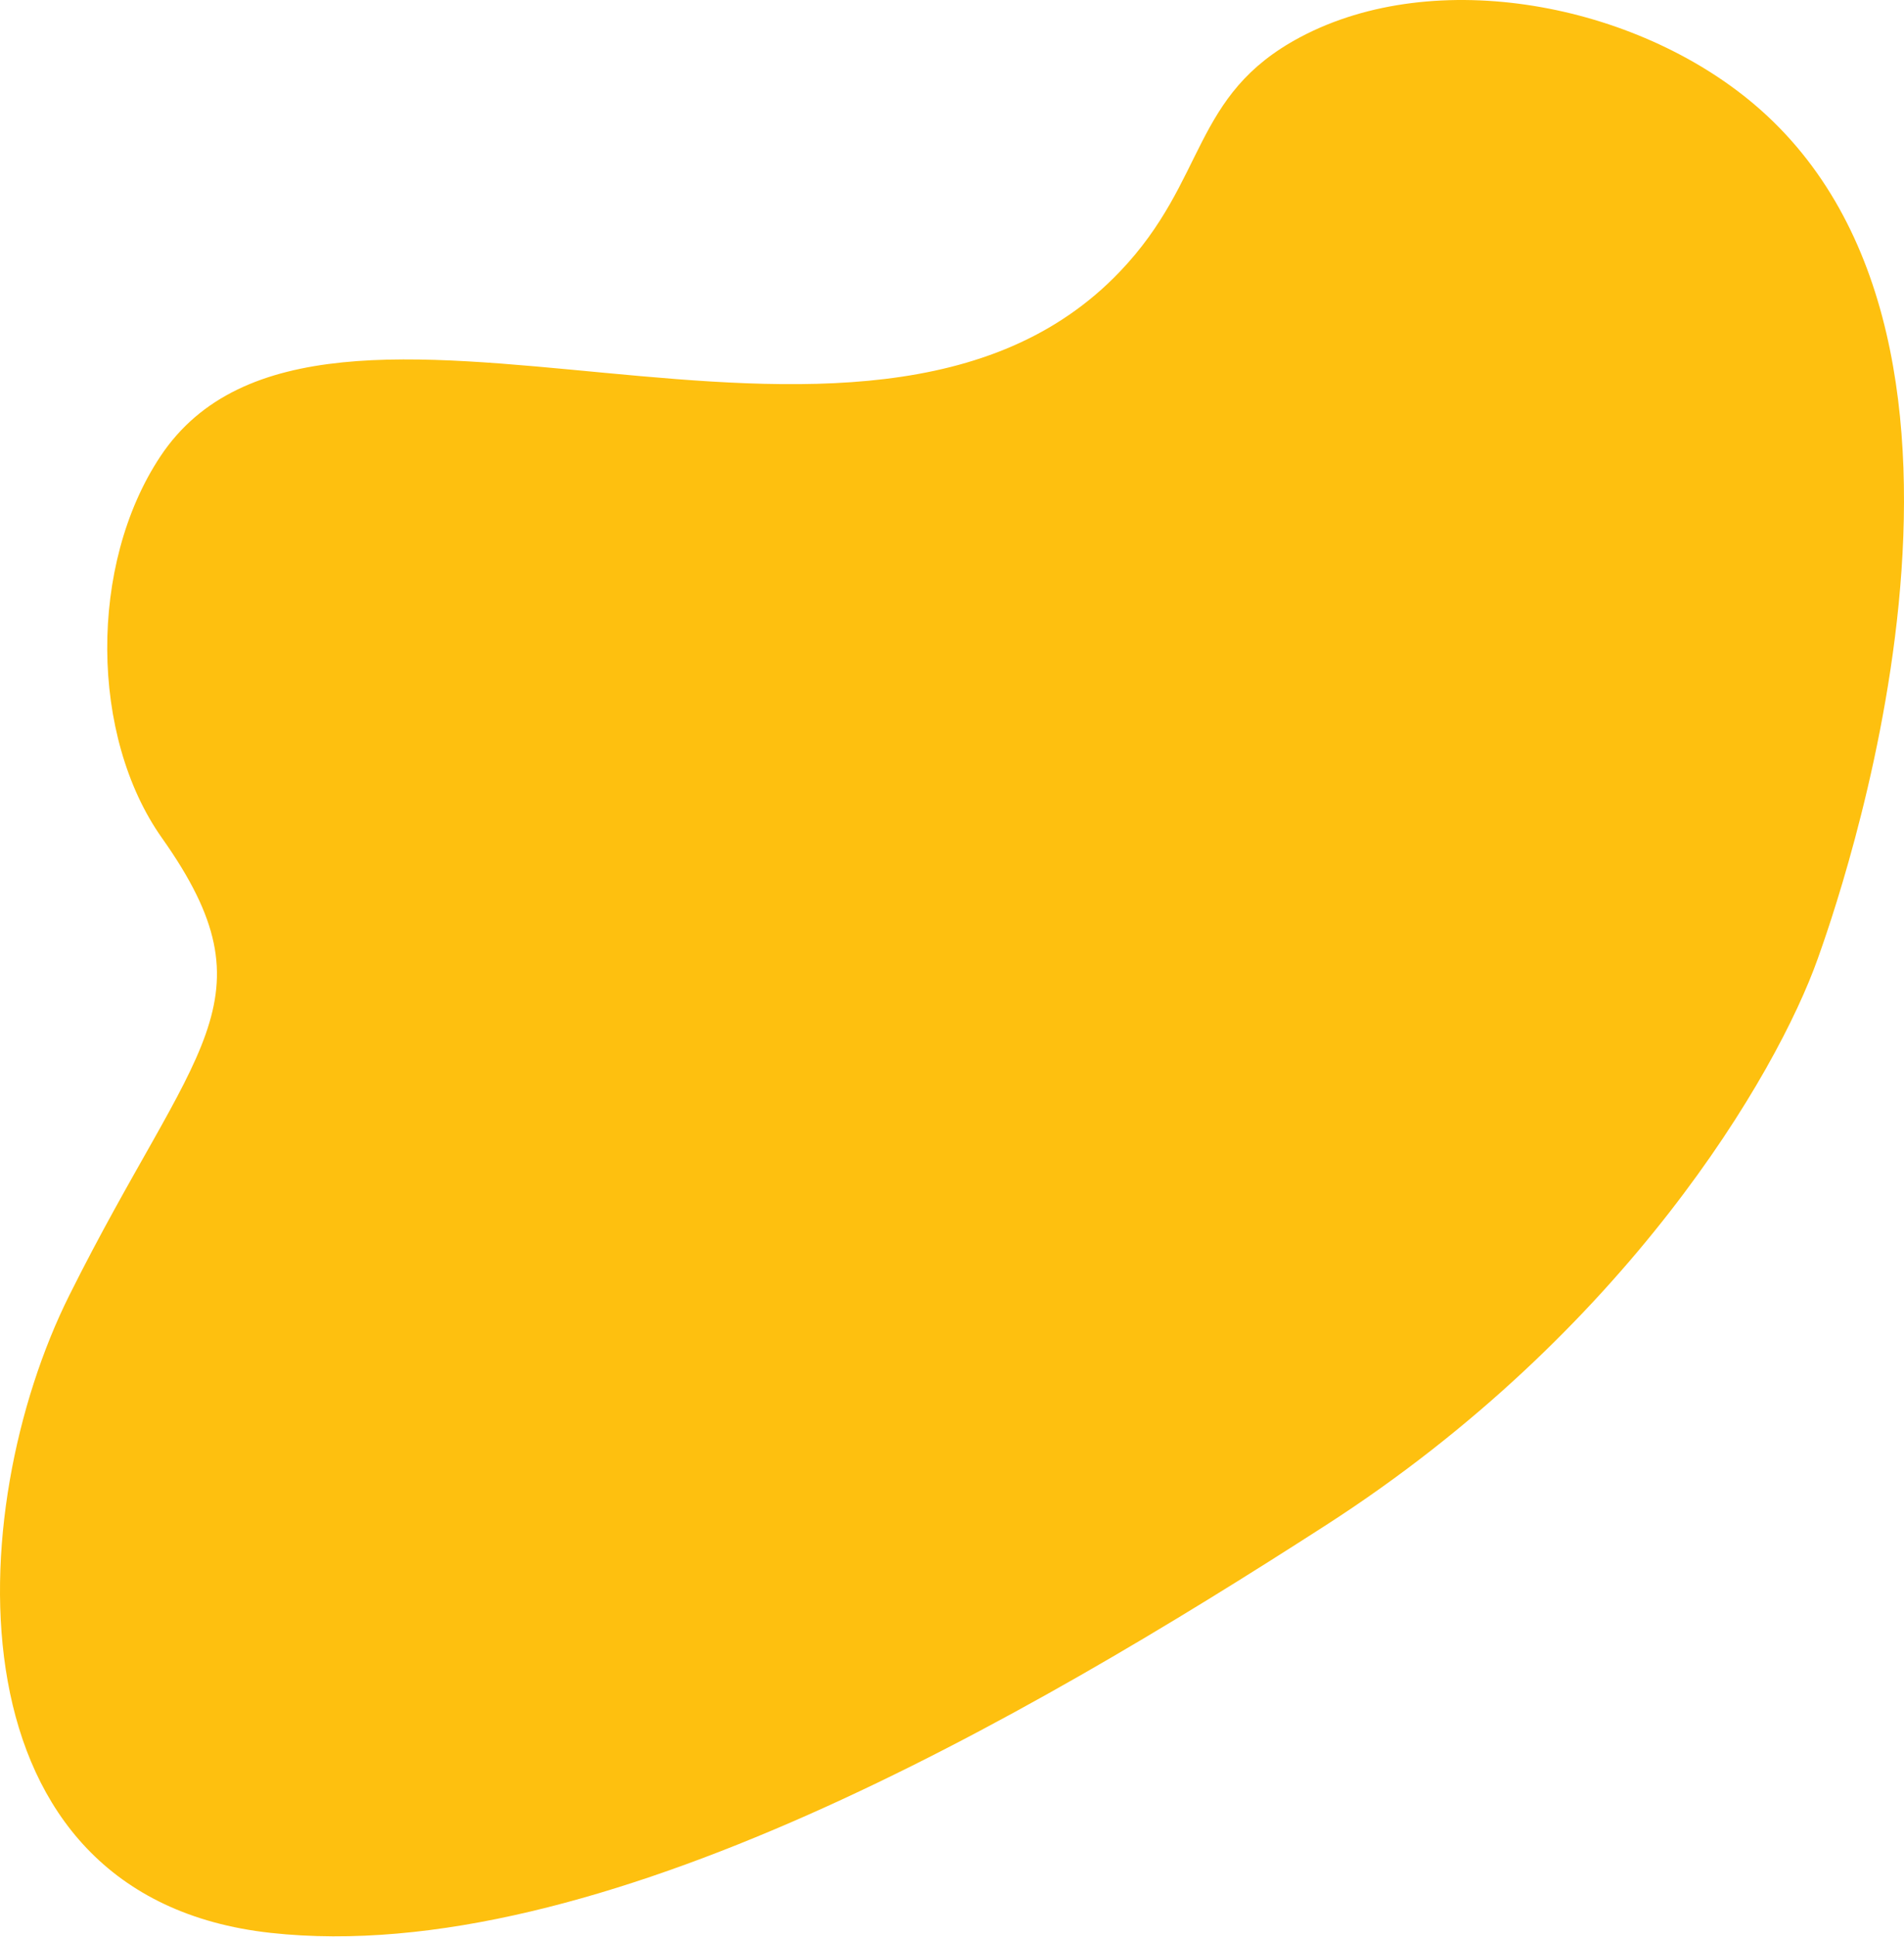 <?xml version="1.0" encoding="UTF-8"?> <svg xmlns="http://www.w3.org/2000/svg" width="1140" height="1159" viewBox="0 0 1140 1159" fill="none"> <path d="M1088.41 573.584C1098.49 545.187 1220.09 206.396 1050.43 62.535C978.956 1.935 859.643 -20.849 778.516 22.242C713.192 56.922 723.064 107.477 670.555 162.509C517.844 322.495 192.759 127.312 95.993 273.17C52.962 338.005 53.937 440.662 96.939 501.425C166.096 599.101 116.215 625.463 41.498 775.148C-22.758 903.877 -32.766 1135.26 162.086 1156.69C356.937 1178.11 614.178 1028.41 793.968 912.651C973.758 796.889 1063.8 642.887 1088.41 573.584Z" fill="#FEC00F"></path> </svg> 